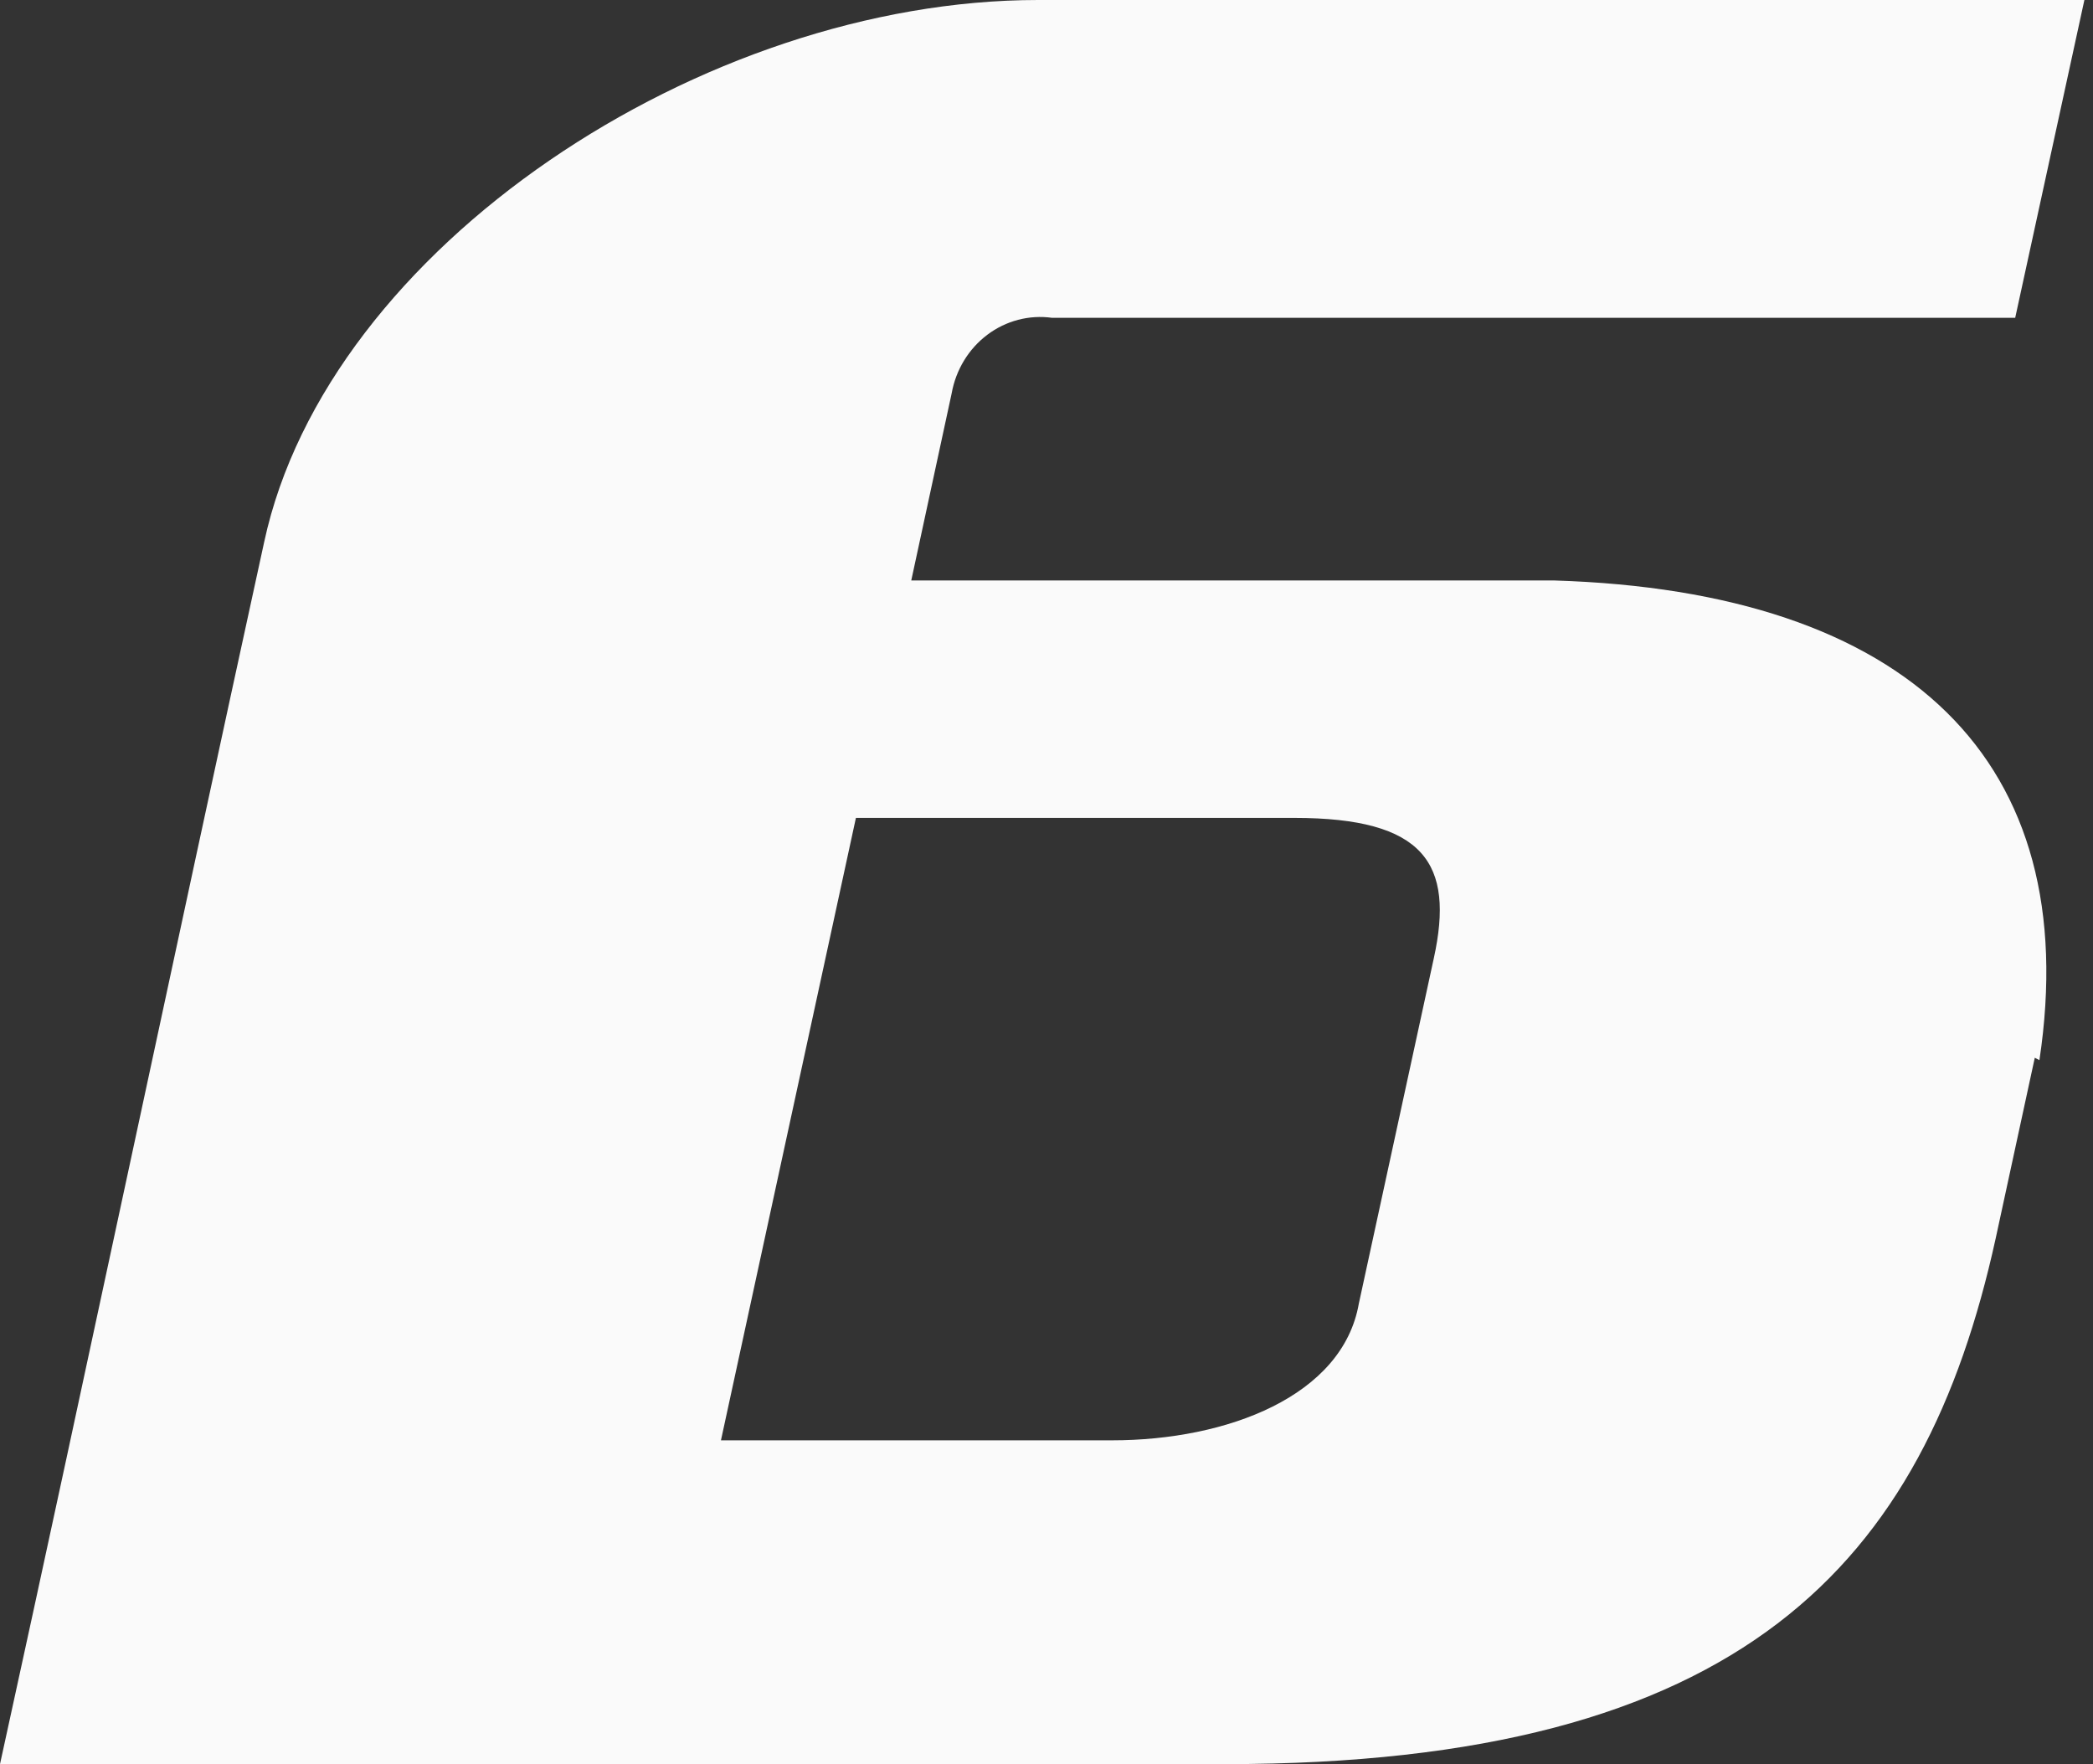 <?xml version="1.0" encoding="UTF-8"?> <svg xmlns="http://www.w3.org/2000/svg" width="70" height="59" viewBox="0 0 70 59" fill="none"><rect x="0" y="0" width="70" height="59" fill="#333333" stroke="none"/> <path fill-rule="evenodd" clip-rule="evenodd" d="M68.053 35.376L66.742 41.432C64.35 52.302 58.293 59 40.971 59H0C3.048 45.082 5.71 32.448 8.835 18.129C10.957 8.262 23.533 0 34.721 0H69.712L67.398 10.629H35.184C34.42 10.523 33.645 10.726 33.021 11.196C32.396 11.666 31.969 12.368 31.828 13.156L30.477 19.413H51.966C63.848 19.774 69.712 25.469 68.208 35.456L68.053 35.376ZM28.626 27.354L24.112 48.171H37.19C41.048 48.171 44.906 46.687 45.446 43.598L47.954 32.047C48.648 28.878 47.645 27.354 43.286 27.354H28.626Z" fill="#FAFAFA"></path> </svg> 